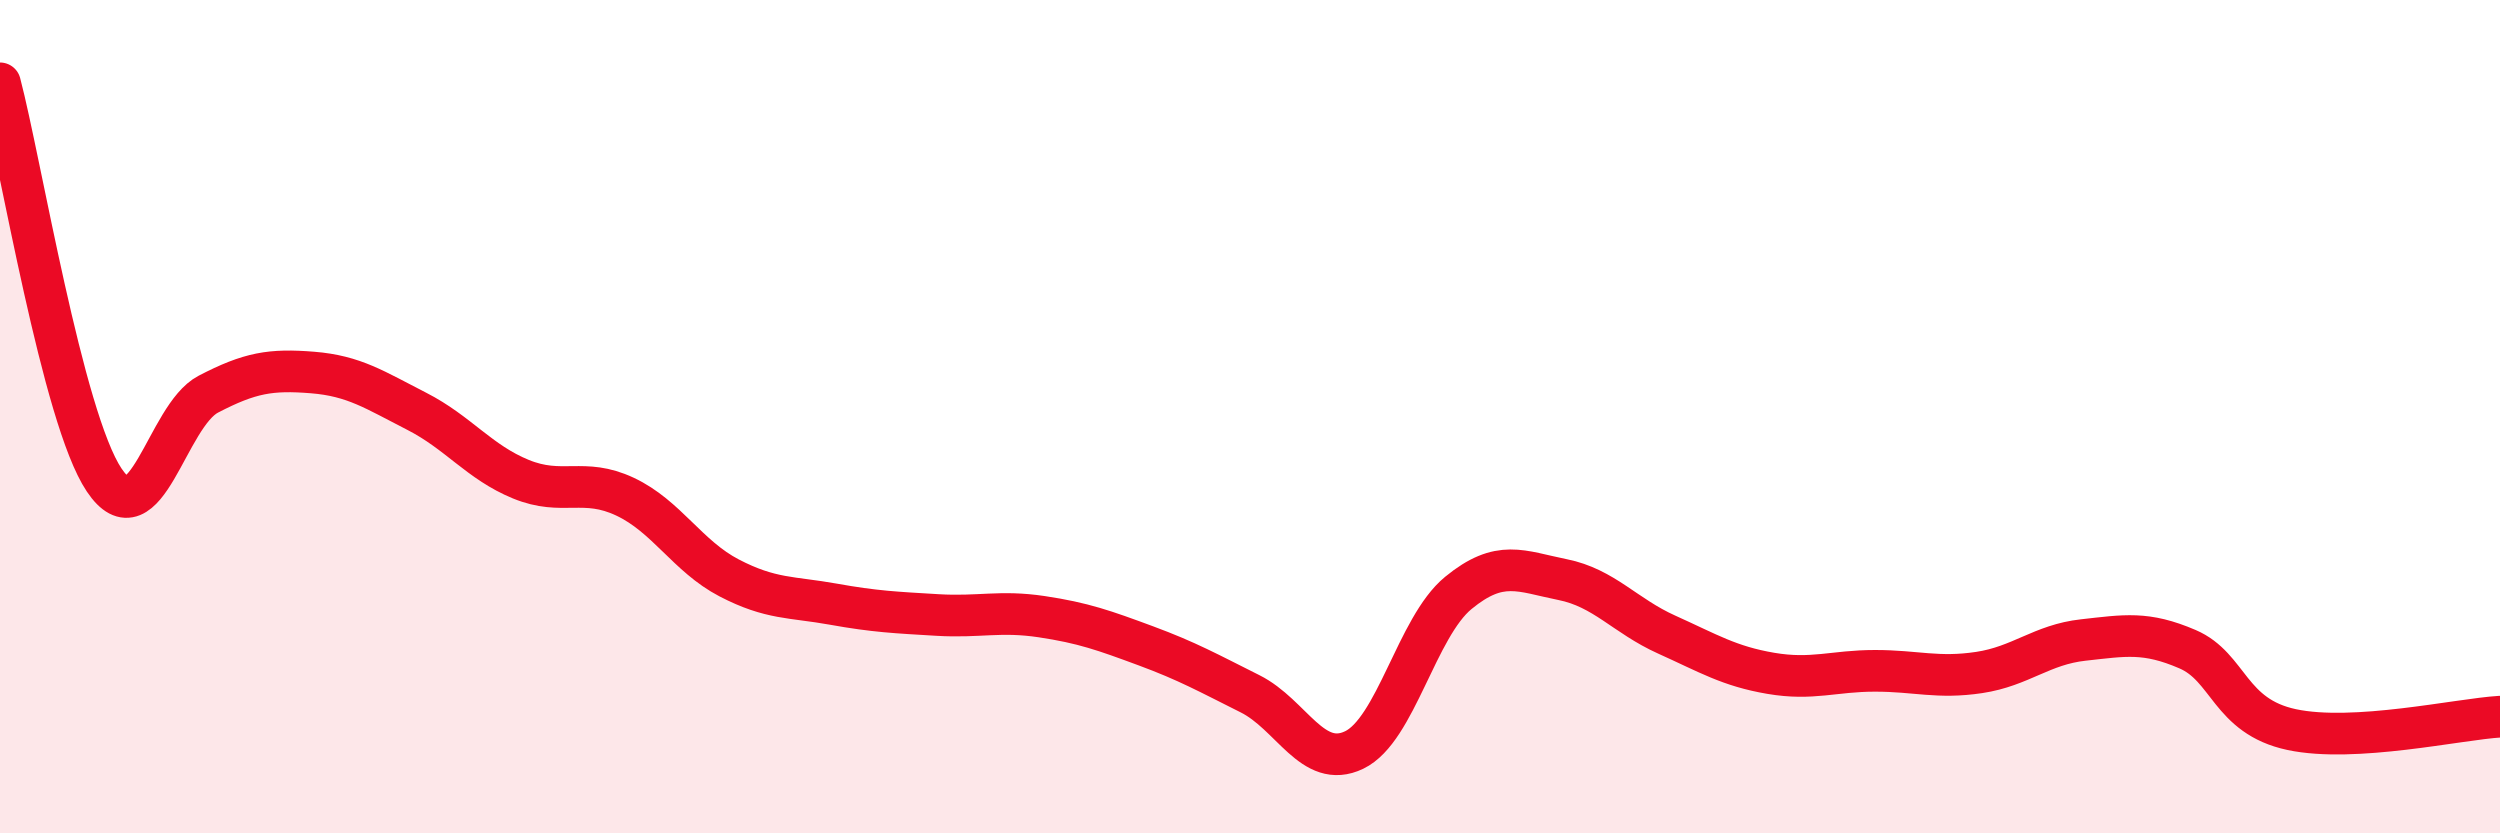 
    <svg width="60" height="20" viewBox="0 0 60 20" xmlns="http://www.w3.org/2000/svg">
      <path
        d="M 0,2 C 0.5,3.9 1.5,10.03 2.5,11.52 C 3.5,13.01 4,9.98 5,9.46 C 6,8.94 6.5,8.86 7.5,8.94 C 8.5,9.02 9,9.36 10,9.87 C 11,10.38 11.5,11.09 12.5,11.5 C 13.5,11.91 14,11.45 15,11.92 C 16,12.39 16.5,13.35 17.5,13.87 C 18.5,14.39 19,14.32 20,14.5 C 21,14.68 21.5,14.7 22.5,14.76 C 23.5,14.82 24,14.65 25,14.8 C 26,14.95 26.5,15.13 27.5,15.5 C 28.5,15.87 29,16.15 30,16.65 C 31,17.15 31.5,18.48 32.5,18 C 33.5,17.52 34,15.05 35,14.23 C 36,13.41 36.5,13.71 37.5,13.91 C 38.5,14.11 39,14.78 40,15.23 C 41,15.68 41.5,15.99 42.5,16.16 C 43.5,16.33 44,16.1 45,16.1 C 46,16.1 46.5,16.29 47.5,16.14 C 48.5,15.99 49,15.47 50,15.36 C 51,15.25 51.5,15.15 52.5,15.58 C 53.5,16.01 53.5,17.19 55,17.51 C 56.5,17.83 59,17.26 60,17.2L60 20L0 20Z"
        fill="#EB0A25"
        opacity="0.1"
        stroke-linecap="round"
        stroke-linejoin="round"
      />
      <path
        d="M 0,2 C 0.5,3.9 1.5,10.03 2.5,11.52 C 3.5,13.01 4,9.98 5,9.46 C 6,8.94 6.5,8.86 7.5,8.94 C 8.5,9.02 9,9.36 10,9.87 C 11,10.38 11.5,11.09 12.5,11.5 C 13.5,11.91 14,11.45 15,11.92 C 16,12.39 16.5,13.35 17.5,13.87 C 18.5,14.39 19,14.32 20,14.5 C 21,14.68 21.5,14.7 22.5,14.76 C 23.5,14.82 24,14.65 25,14.8 C 26,14.95 26.5,15.13 27.5,15.5 C 28.5,15.87 29,16.15 30,16.65 C 31,17.15 31.5,18.48 32.5,18 C 33.5,17.52 34,15.05 35,14.23 C 36,13.41 36.5,13.71 37.5,13.91 C 38.5,14.11 39,14.78 40,15.23 C 41,15.68 41.5,15.99 42.5,16.16 C 43.5,16.33 44,16.1 45,16.1 C 46,16.1 46.5,16.29 47.5,16.14 C 48.5,15.99 49,15.47 50,15.36 C 51,15.25 51.5,15.15 52.5,15.58 C 53.5,16.01 53.5,17.19 55,17.51 C 56.5,17.83 59,17.26 60,17.2"
        stroke="#EB0A25"
        stroke-width="1"
        fill="none"
        stroke-linecap="round"
        stroke-linejoin="round"
      />
    </svg>
  